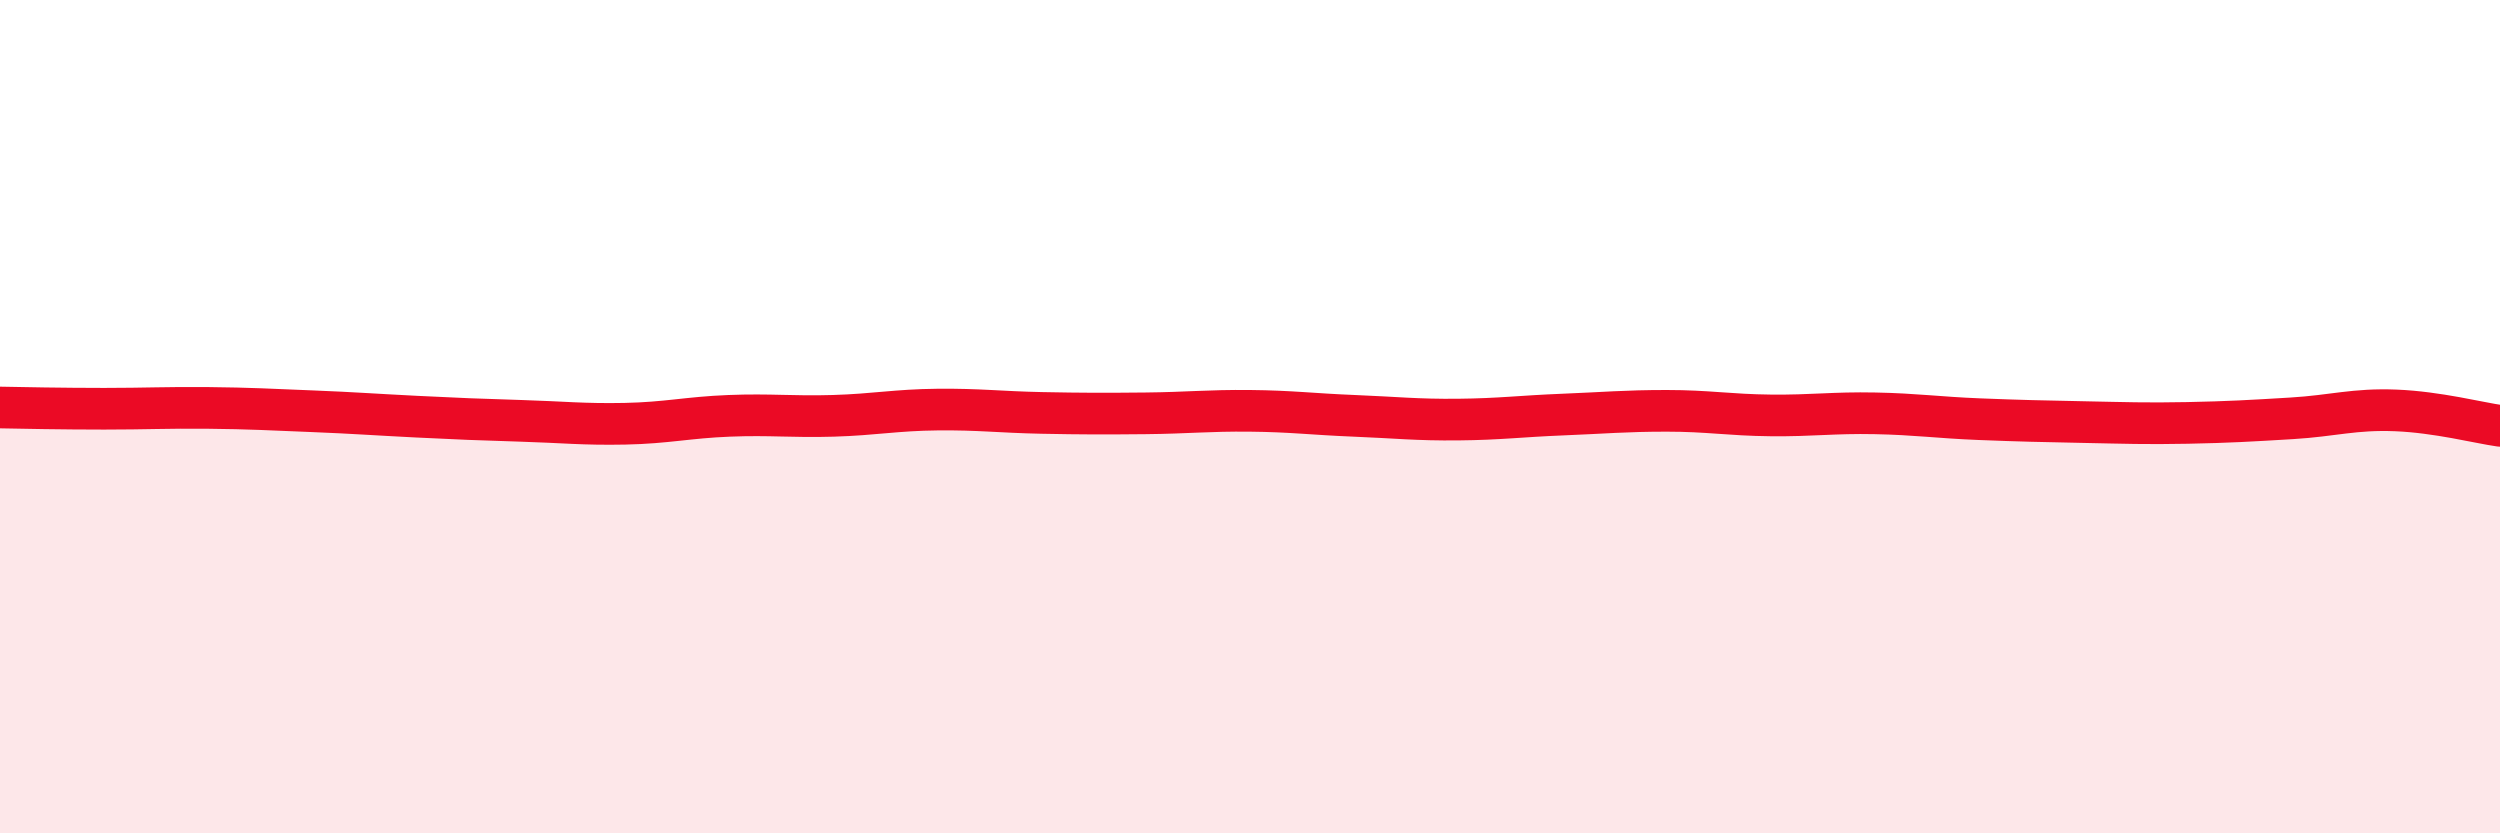 
    <svg width="60" height="20" viewBox="0 0 60 20" xmlns="http://www.w3.org/2000/svg">
      <path
        d="M 0,9.78 C 0.5,9.79 1.5,9.81 2.5,9.81 C 3.5,9.81 4,9.78 5,9.79 C 6,9.8 6.5,9.83 7.5,9.87 C 8.5,9.91 9,9.95 10,10 C 11,10.05 11.5,10.07 12.5,10.1 C 13.5,10.13 14,10.19 15,10.17 C 16,10.15 16.5,10.02 17.5,9.98 C 18.5,9.94 19,10.01 20,9.98 C 21,9.95 21.5,9.84 22.5,9.83 C 23.5,9.82 24,9.89 25,9.91 C 26,9.93 26.5,9.93 27.5,9.92 C 28.5,9.91 29,9.85 30,9.86 C 31,9.87 31.5,9.94 32.5,9.98 C 33.5,10.02 34,10.08 35,10.07 C 36,10.06 36.5,9.99 37.5,9.95 C 38.5,9.91 39,9.86 40,9.86 C 41,9.86 41.5,9.96 42.5,9.97 C 43.5,9.98 44,9.9 45,9.92 C 46,9.94 46.5,10.02 47.5,10.06 C 48.5,10.1 49,10.11 50,10.13 C 51,10.15 51.5,10.17 52.5,10.15 C 53.5,10.13 54,10.1 55,10.04 C 56,9.98 56.5,9.81 57.5,9.85 C 58.5,9.89 59.5,10.15 60,10.22L60 20L0 20Z"
        fill="#EB0A25"
        opacity="0.1"
        stroke-linecap="round"
        stroke-linejoin="round"
      />
      <path
        d="M 0,9.78 C 0.5,9.79 1.5,9.81 2.5,9.81 C 3.5,9.81 4,9.78 5,9.79 C 6,9.8 6.5,9.83 7.5,9.87 C 8.5,9.91 9,9.95 10,10 C 11,10.05 11.5,10.07 12.5,10.1 C 13.5,10.13 14,10.19 15,10.17 C 16,10.15 16.5,10.02 17.5,9.98 C 18.5,9.94 19,10.01 20,9.98 C 21,9.95 21.5,9.84 22.5,9.83 C 23.5,9.82 24,9.89 25,9.91 C 26,9.93 26.5,9.93 27.5,9.92 C 28.5,9.91 29,9.85 30,9.86 C 31,9.87 31.5,9.94 32.5,9.98 C 33.5,10.02 34,10.08 35,10.07 C 36,10.06 36.5,9.99 37.5,9.95 C 38.5,9.91 39,9.86 40,9.86 C 41,9.86 41.5,9.96 42.5,9.97 C 43.5,9.98 44,9.9 45,9.92 C 46,9.94 46.5,10.02 47.5,10.06 C 48.5,10.1 49,10.11 50,10.13 C 51,10.15 51.5,10.17 52.5,10.15 C 53.5,10.13 54,10.1 55,10.04 C 56,9.98 56.5,9.81 57.5,9.85 C 58.5,9.89 59.5,10.15 60,10.22"
        stroke="#EB0A25"
        stroke-width="1"
        fill="none"
        stroke-linecap="round"
        stroke-linejoin="round"
      />
    </svg>
  